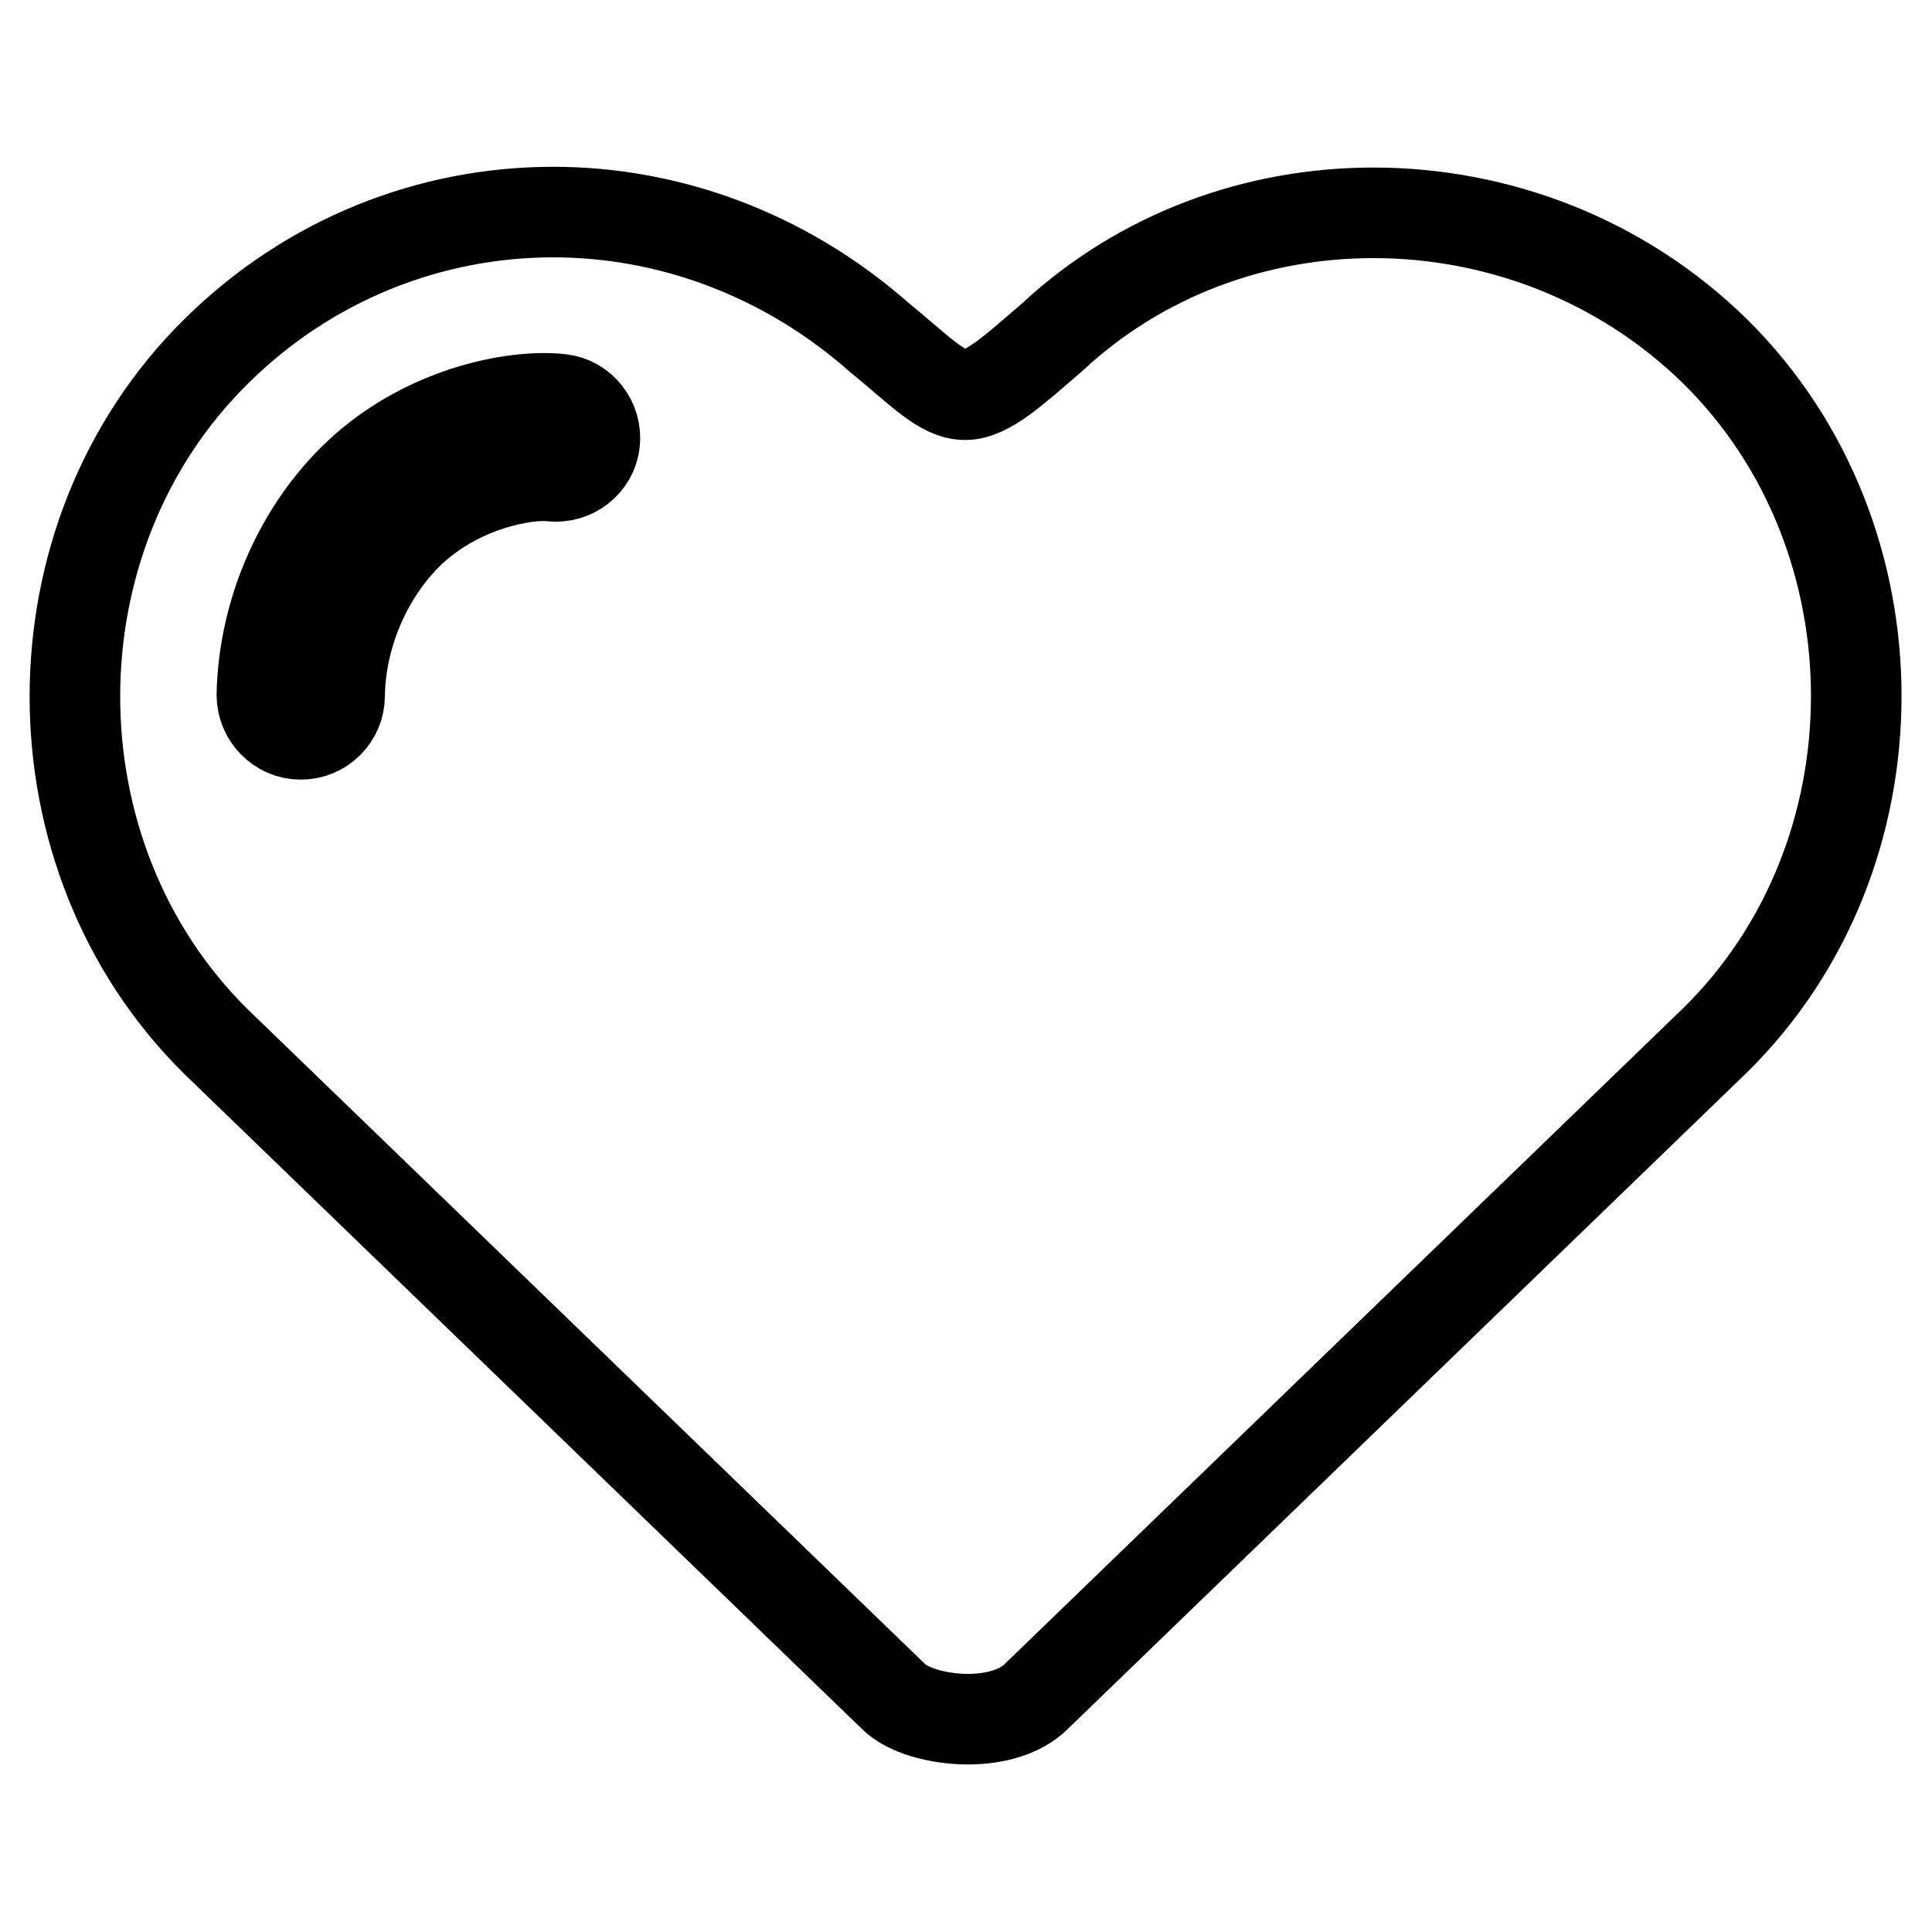 <?xml version="1.0" encoding="utf-8"?>
<!-- Svg Vector Icons : http://www.onlinewebfonts.com/icon -->
<!DOCTYPE svg PUBLIC "-//W3C//DTD SVG 1.1//EN" "http://www.w3.org/Graphics/SVG/1.1/DTD/svg11.dtd">
<svg version="1.1" xmlns="http://www.w3.org/2000/svg" xmlns:xlink="http://www.w3.org/1999/xlink" x="0px" y="0px" viewBox="0 0 256 256" enable-background="new 0 0 256 256" xml:space="preserve">
<g> <path stroke-width="12" fill-opacity="0" stroke="#000000"  d="M227.3,46.6c-12.4-12.2-28.9-18.4-45.3-18.4c-15.5,0-30.8,5.5-42.6,16.5c-4.9,4.2-8.5,7.6-11.5,7.6 c-3.1,0-5.9-3.1-11.4-7.6c-12.6-11.1-28-16.6-43.2-16.6c-16.2,0-32.3,6.2-44.7,18.5c-24.9,24.6-24.9,66.8,0,91.4l89.8,86.8 c1.8,1.8,5.8,3,9.9,3c3.4,0,6.9-0.9,9-3l89.9-86.9C252.2,113.4,252.2,71.2,227.3,46.6z M78.8,58.6c-0.3,2.8-2.9,4.8-5.7,4.5 c-3.2-0.4-12.4,1.1-19.1,7.7c-5.5,5.5-8.9,13.5-9,21.4c0,2.8-2.3,5.1-5.1,5.1h-0.1c-2.8,0-5.1-2.4-5.1-5.2 c0.2-10.5,4.6-21.1,12-28.5c9.1-9.1,21.5-11.4,27.6-10.7C77.1,53.2,79.1,55.8,78.8,58.6z"/></g>
</svg>